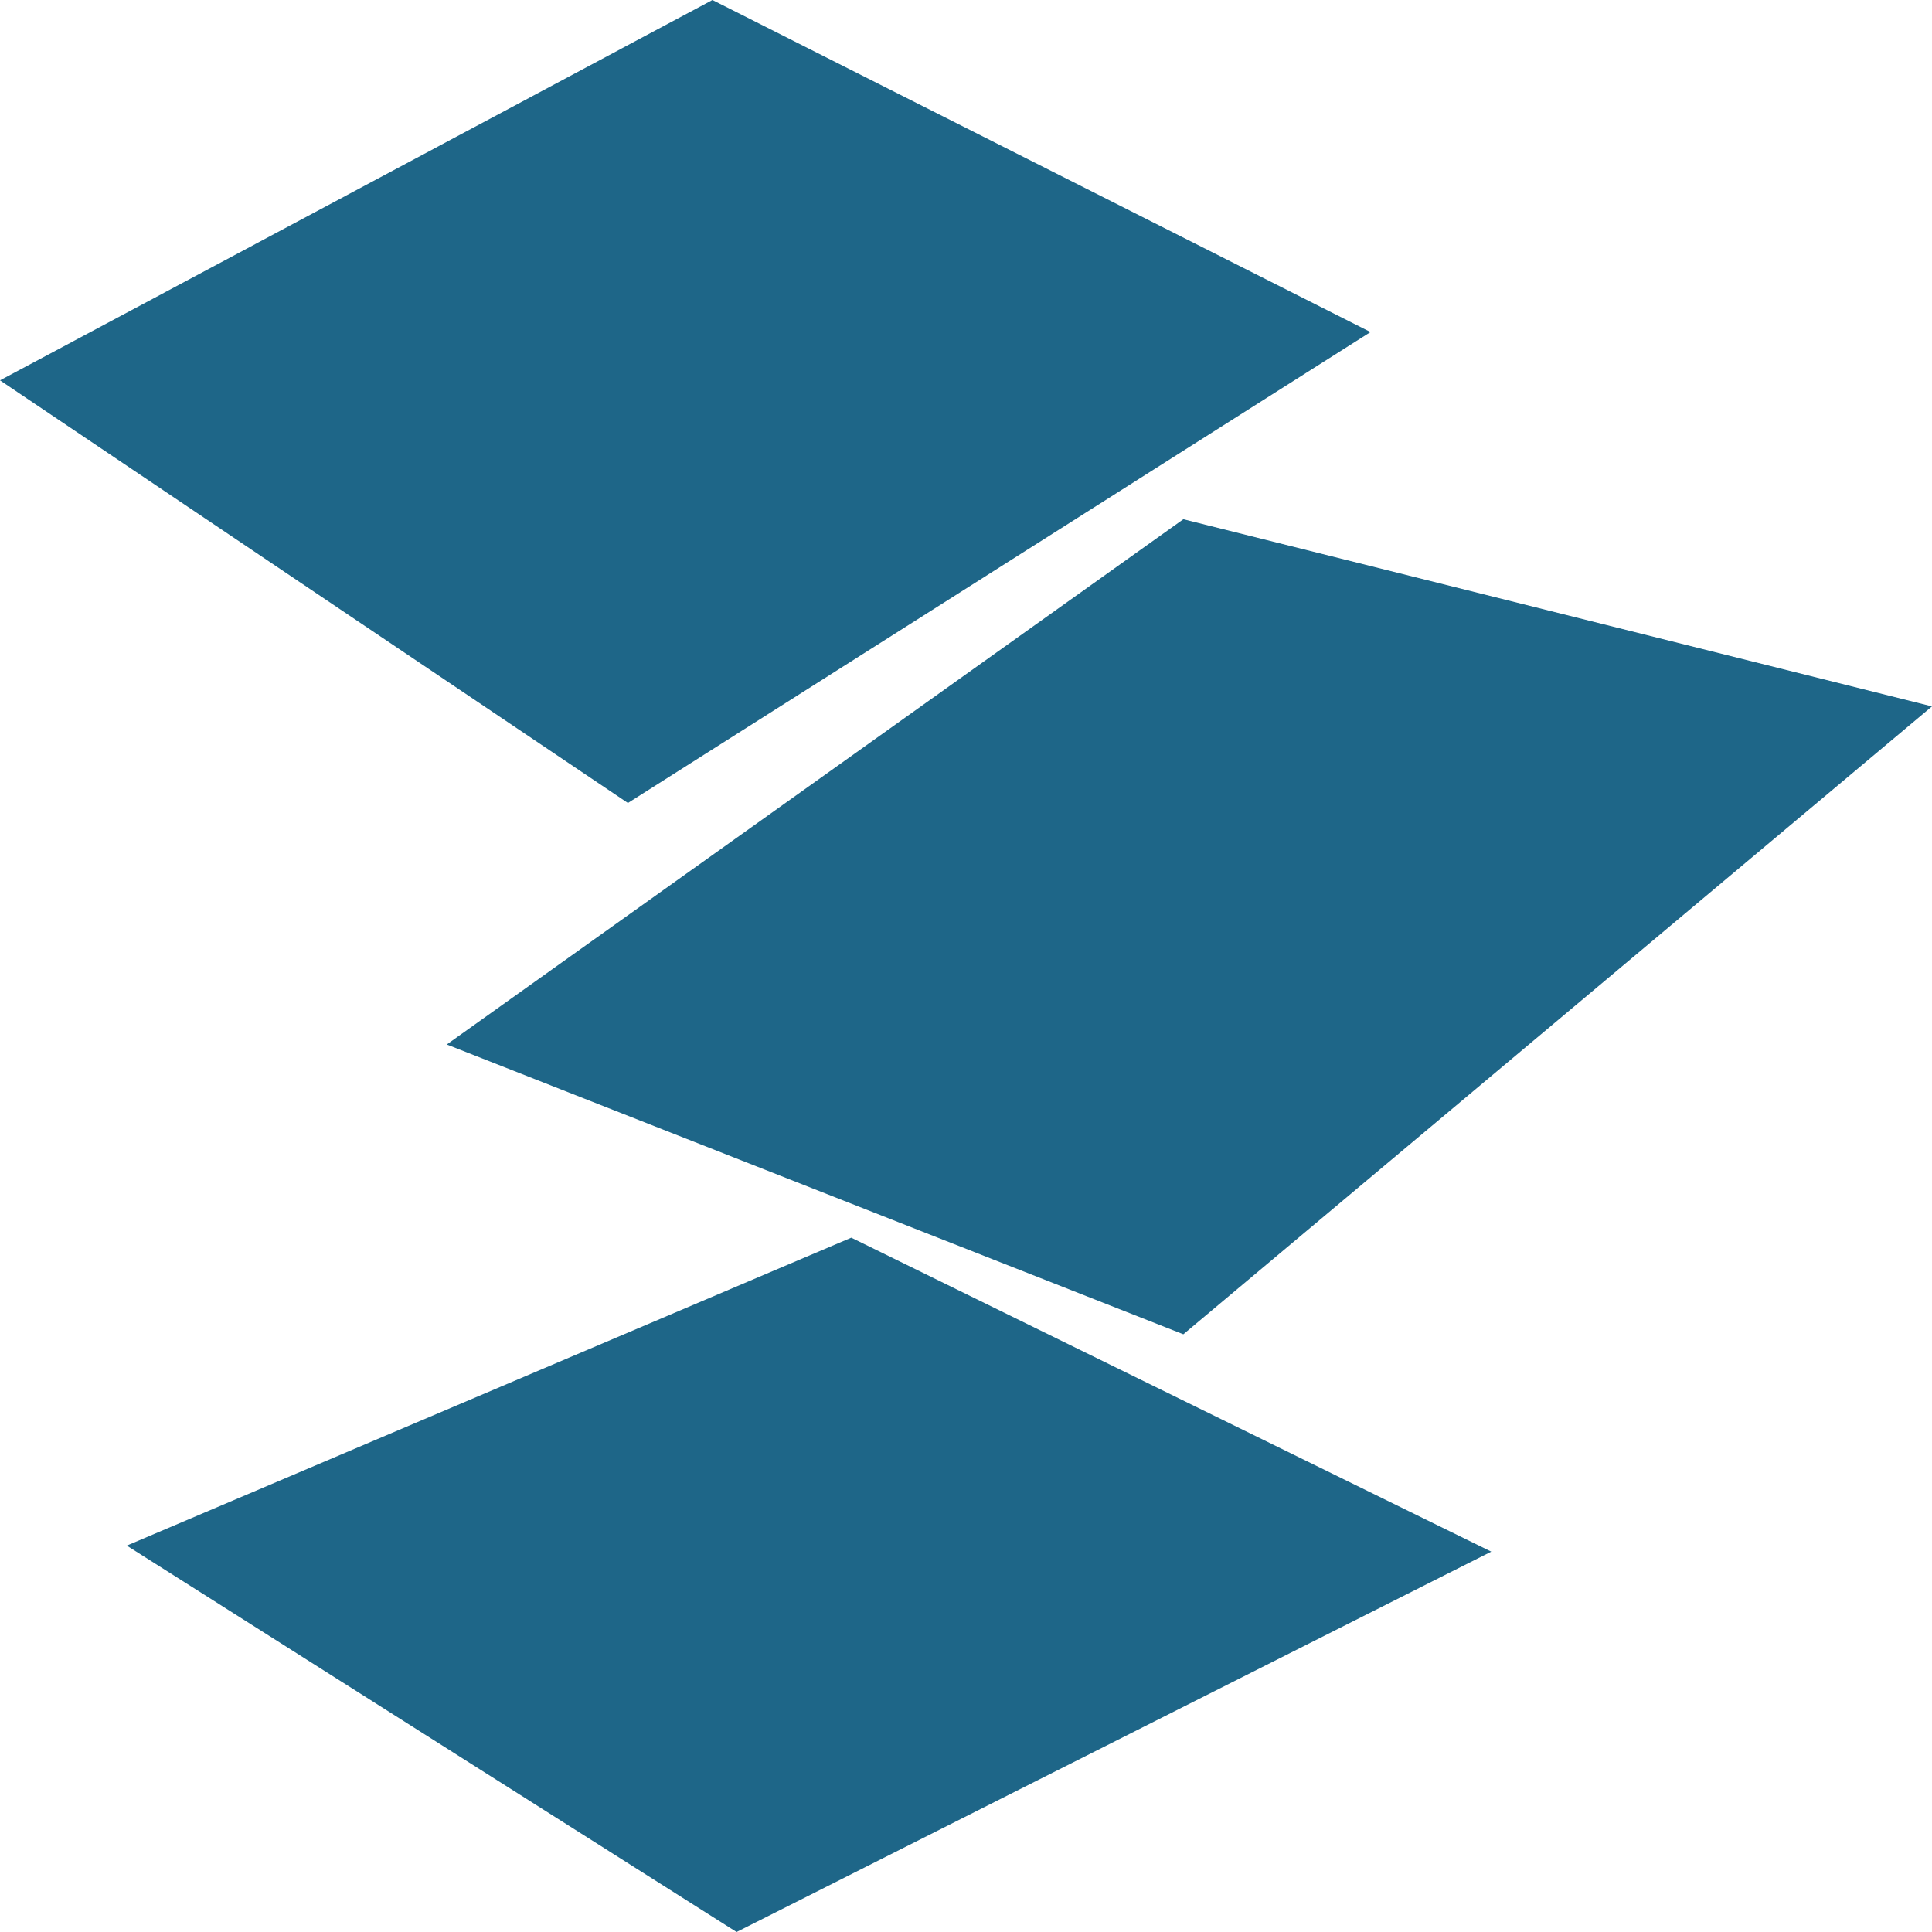 <?xml version="1.0" encoding="utf-8"?>
<!-- Generator: Adobe Illustrator 23.0.2, SVG Export Plug-In . SVG Version: 6.00 Build 0)  -->
<svg version="1.1" id="Icons" xmlns="http://www.w3.org/2000/svg" xmlns:xlink="http://www.w3.org/1999/xlink" x="0px" y="0px"
	 viewBox="0 0 32 32" style="enable-background:new 0 0 32 32;" xml:space="preserve">

<g>
	<g id="Layer_1-2">
		<g>
			<polygon points="0,6.3 11.8,0 22.7,5.5 10.4,13.3" fill="#1e6688"/>
			<polygon points="7.4,17.3 19.6,8.6 32,11.7 19.6,22.1" fill="#1e6688"/>
			<polygon points="2.1,25.6 14.1,20.5 24.7,25.7 12.2,32" fill="#1e6688"/>
		</g>
	</g>
</g>
</svg>
